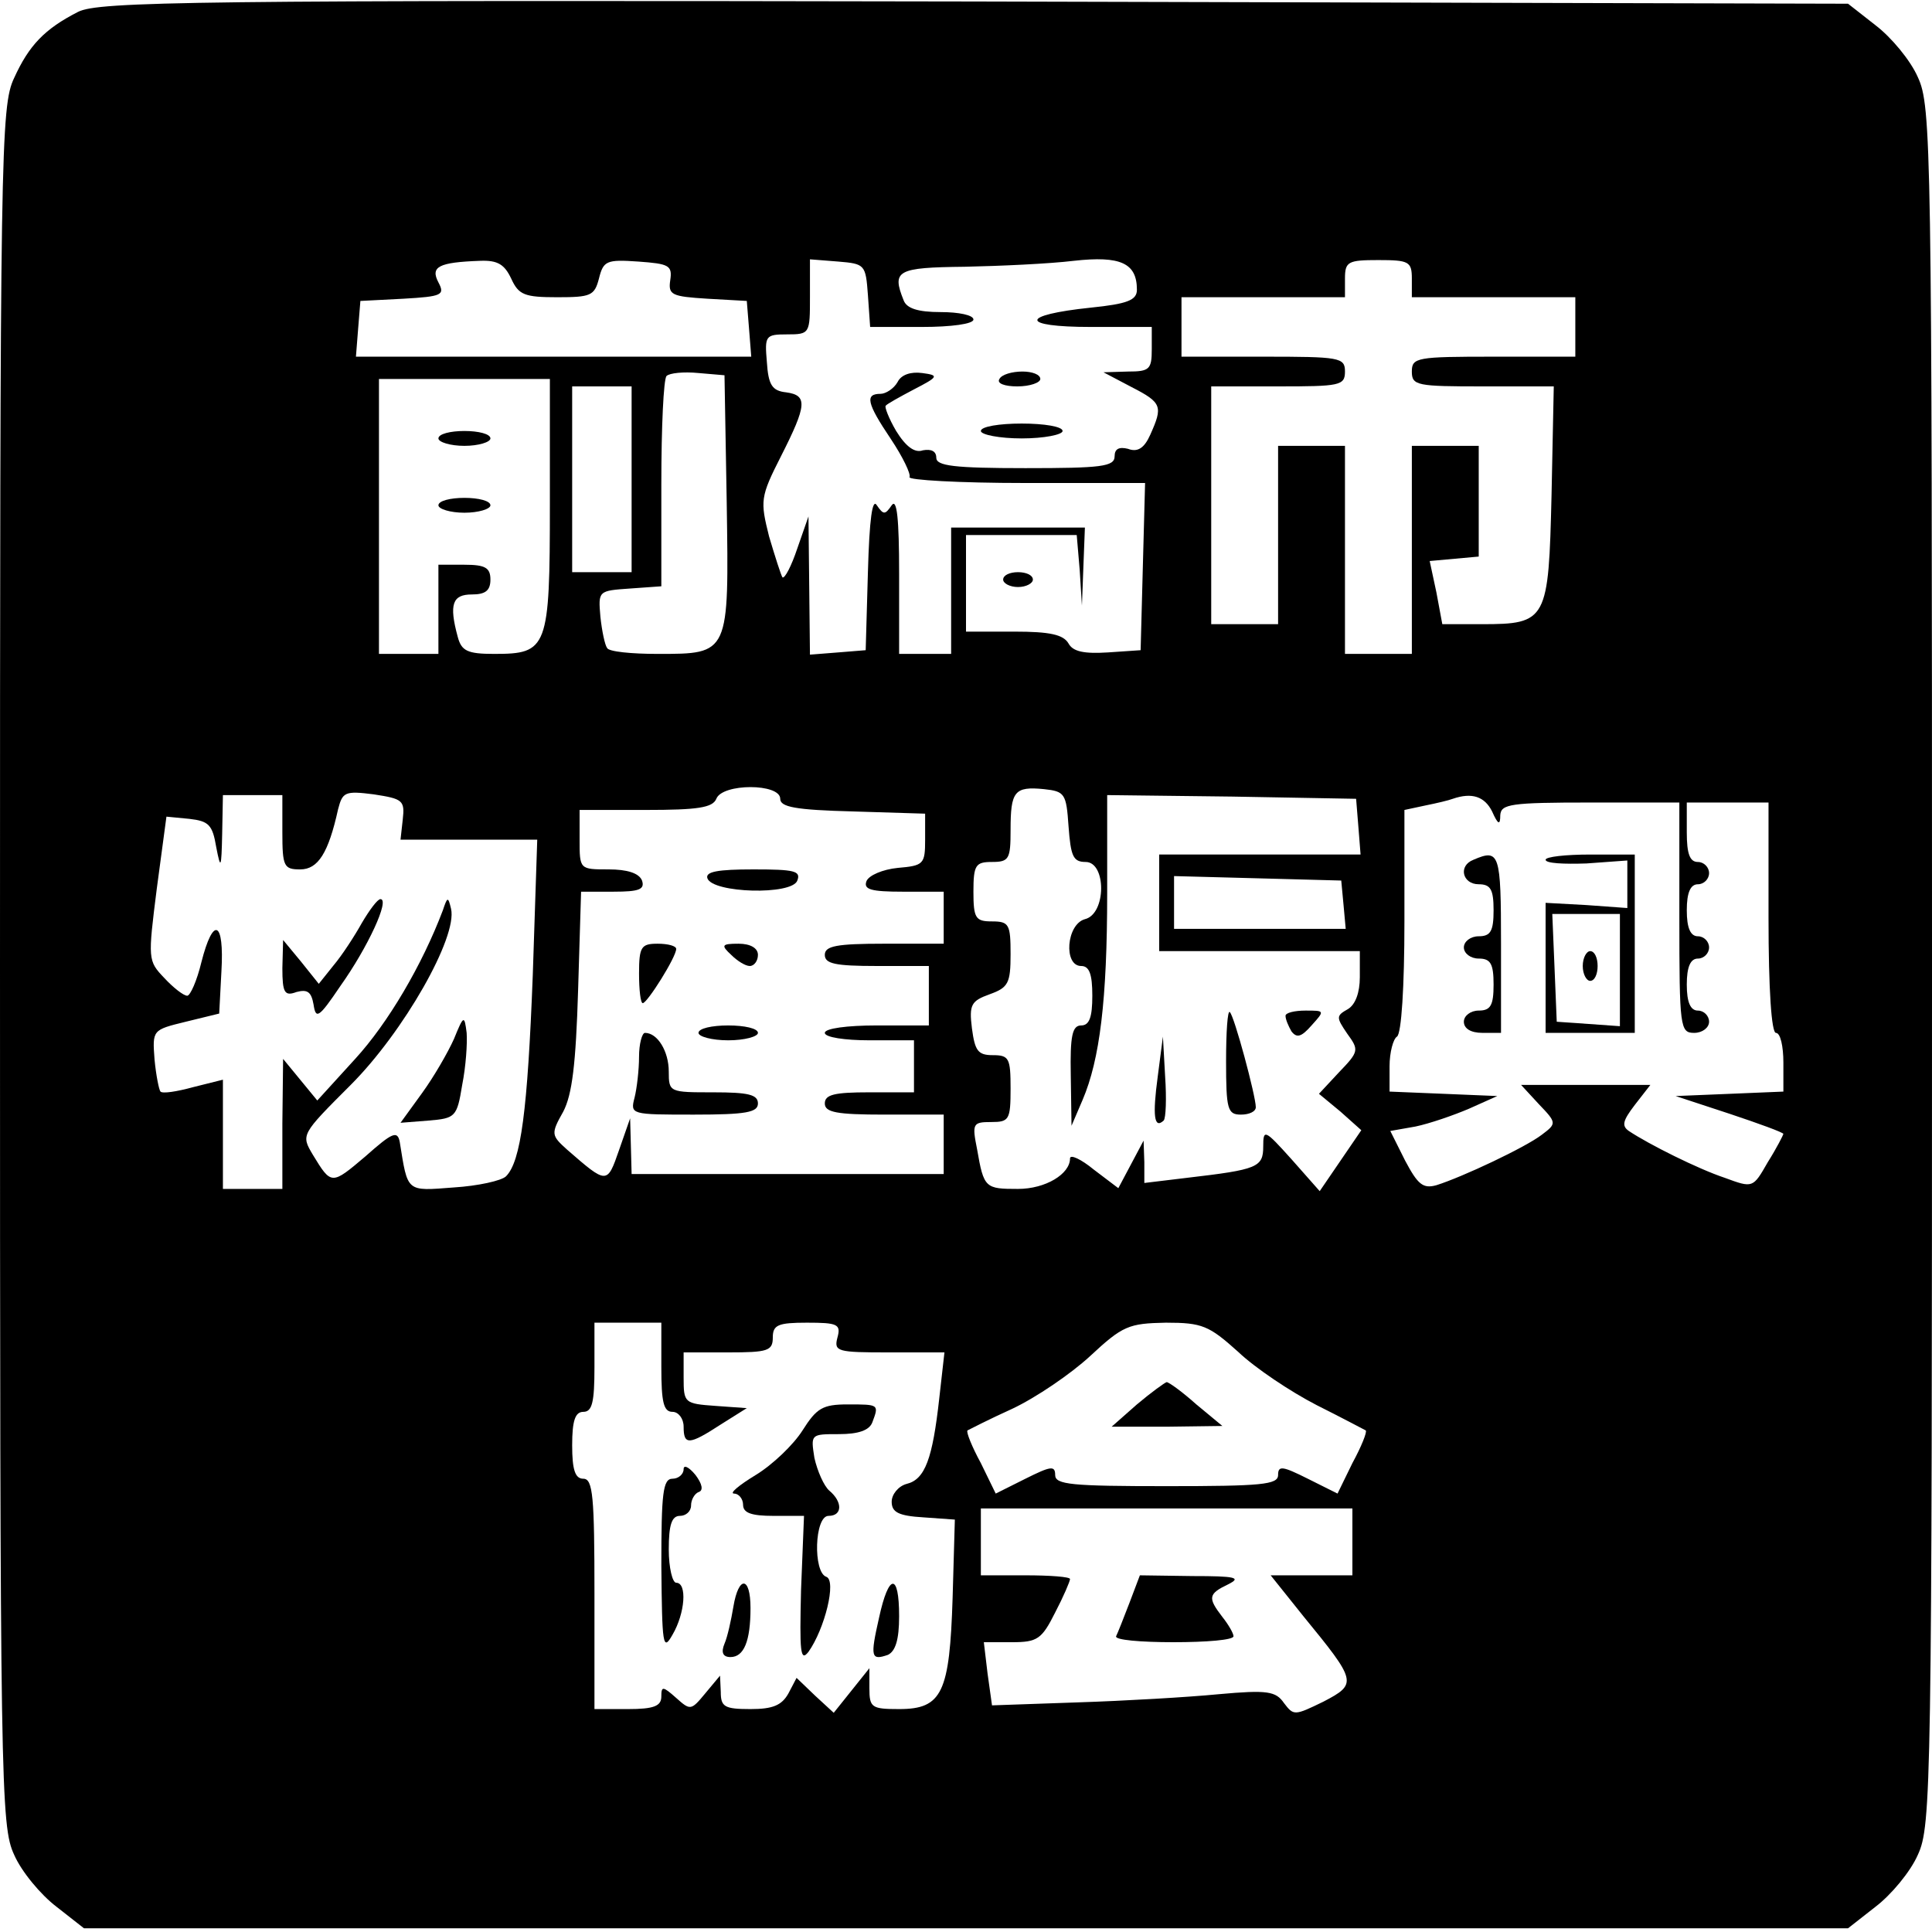 <?xml version="1.0" standalone="no"?>
<!DOCTYPE svg PUBLIC "-//W3C//DTD SVG 20010904//EN"
 "http://www.w3.org/TR/2001/REC-SVG-20010904/DTD/svg10.dtd">
<svg version="1.0" xmlns="http://www.w3.org/2000/svg"
 width="260pt" height="260pt" viewBox="0 0 260 260"
 preserveAspectRatio="xMidYMid meet">
<g transform="translate(0,260) scale(0.1,-0.1)"
fill="#000000" stroke="none">
<path d="M105 2584 c-45 -23 -66 -45 -86 -89 -18 -38 -19 -95 -19 -1195 0
-1107 1 -1157 19 -1196 10 -23 36 -54 57 -70 l37 -29 1187 0 1187 0 37 29 c21
16 47 47 57 70 18 39 19 89 19 1196 0 1107 -1 1157 -19 1196 -10 23 -36 54
-57 70 l-37 29 -1176 3 c-1052 2 -1179 0 -1206 -14z m1425 -374 c0 -14 -13
-19 -62 -24 -96 -10 -96 -26 0 -26 l82 0 0 -30 c0 -27 -3 -30 -32 -30 l-33 -1
38 -20 c41 -21 42 -26 25 -64 -8 -18 -17 -24 -30 -19 -12 3 -18 0 -18 -10 0
-14 -18 -16 -120 -16 -96 0 -120 3 -120 14 0 9 -7 12 -18 10 -11 -4 -23 5 -36
26 -10 17 -16 33 -14 34 1 2 19 12 38 22 33 17 34 19 11 22 -15 2 -28 -2 -33
-12 -5 -9 -16 -16 -23 -16 -21 0 -19 -12 14 -61 16 -24 27 -47 25 -51 -3 -4
67 -8 156 -8 l161 0 -3 -112 -3 -113 -44 -3 c-32 -2 -47 1 -53 12 -7 12 -25
16 -73 16 l-65 0 0 65 0 65 74 0 75 0 4 -47 3 -48 2 53 2 52 -90 0 -90 0 0
-85 0 -85 -35 0 -35 0 0 108 c0 74 -3 102 -10 92 -9 -13 -11 -13 -20 0 -6 10
-10 -18 -12 -90 l-3 -105 -37 -3 -38 -3 -1 93 -1 93 -15 -43 c-8 -24 -17 -41
-20 -39 -2 3 -10 28 -18 55 -12 48 -12 53 16 108 35 69 36 82 7 86 -19 2 -24
10 -26 41 -3 35 -2 37 27 37 31 0 31 1 31 51 l0 50 38 -3 c36 -3 37 -4 40 -45
l3 -43 70 0 c39 0 69 4 69 10 0 6 -20 10 -44 10 -31 0 -46 5 -50 16 -16 40 -9
44 82 45 48 1 114 4 147 8 63 7 85 -3 85 -39z m-842 15 c10 -22 18 -25 62 -25
45 0 50 2 56 25 6 24 10 26 53 23 41 -3 46 -5 43 -25 -3 -20 2 -22 50 -25 l53
-3 3 -37 3 -38 -266 0 -266 0 3 38 3 37 58 3 c52 3 56 5 47 22 -11 21 0 27 56
29 24 1 33 -5 42 -24z m1212 0 l0 -25 110 0 110 0 0 -40 0 -40 -110 0 c-103 0
-110 -1 -110 -20 0 -19 7 -20 96 -20 l95 0 -3 -146 c-4 -169 -6 -174 -94 -174
l-53 0 -8 43 -9 42 33 3 33 3 0 75 0 74 -45 0 -45 0 0 -140 0 -140 -45 0 -45
0 0 140 0 140 -45 0 -45 0 0 -120 0 -120 -45 0 -45 0 0 160 0 160 90 0 c83 0
90 1 90 20 0 19 -7 20 -110 20 l-110 0 0 40 0 40 110 0 110 0 0 25 c0 23 4 25
45 25 41 0 45 -2 45 -25z m-922 -302 c3 -204 4 -203 -93 -203 -35 0 -66 3 -68
8 -3 4 -7 23 -9 42 -3 35 -3 35 40 38 l42 3 0 138 c0 76 3 141 7 145 4 4 23 6
43 4 l35 -3 3 -172z m-238 -2 c0 -194 -3 -201 -75 -201 -36 0 -44 4 -49 23
-12 44 -7 57 19 57 18 0 25 5 25 20 0 16 -7 20 -35 20 l-35 0 0 -60 0 -60 -40
0 -40 0 0 185 0 185 115 0 115 0 0 -169z m110 34 l0 -125 -40 0 -40 0 0 125 0
125 40 0 40 0 0 -125z m-308 -458 l-3 -27 92 0 92 0 -6 -182 c-7 -183 -16
-251 -36 -271 -6 -6 -38 -13 -70 -15 -65 -5 -62 -7 -73 61 -3 16 -10 13 -46
-19 -46 -39 -46 -39 -71 2 -16 27 -16 27 51 94 71 71 144 199 135 237 -4 17
-5 16 -11 -2 -28 -74 -74 -152 -118 -200 l-51 -56 -23 28 -23 28 -1 -87 0 -88
-40 0 -40 0 0 74 0 73 -40 -10 c-22 -6 -41 -9 -44 -6 -2 2 -6 22 -8 43 -3 40
-3 40 42 51 l45 11 3 57 c4 68 -11 75 -27 12 -6 -25 -15 -45 -19 -45 -5 0 -19
11 -31 24 -22 23 -22 25 -10 120 l13 97 31 -3 c26 -3 31 -8 36 -38 6 -31 7
-29 8 18 l1 52 40 0 40 0 0 -50 c0 -46 2 -50 24 -50 24 0 38 22 51 81 6 23 9
25 48 20 39 -6 42 -8 39 -34z m508 28 c0 -11 20 -15 98 -17 l97 -3 0 -35 c0
-33 -2 -35 -37 -38 -20 -2 -39 -10 -42 -18 -4 -11 6 -14 49 -14 l55 0 0 -35 0
-35 -80 0 c-64 0 -80 -3 -80 -15 0 -12 14 -15 70 -15 l70 0 0 -40 0 -40 -70 0
c-40 0 -70 -4 -70 -10 0 -6 27 -10 60 -10 l60 0 0 -35 0 -35 -60 0 c-47 0 -60
-3 -60 -15 0 -12 16 -15 80 -15 l80 0 0 -40 0 -40 -210 0 -210 0 -1 38 -1 37
-15 -43 c-16 -46 -16 -46 -70 1 -21 19 -22 21 -5 51 12 23 17 64 20 164 l4
132 44 0 c34 0 42 3 38 15 -4 10 -20 15 -45 15 -39 0 -39 0 -39 40 l0 40 89 0
c70 0 90 3 95 15 8 21 86 21 86 0z m388 -37 c3 -40 6 -48 23 -48 28 0 28 -70
-1 -77 -25 -7 -29 -63 -5 -63 11 0 15 -11 15 -40 0 -29 -4 -40 -15 -40 -12 0
-15 -14 -14 -67 l1 -68 15 35 c23 54 33 134 33 278 l0 132 168 -2 167 -3 3
-37 3 -38 -135 0 -136 0 0 -65 0 -65 135 0 135 0 0 -35 c0 -21 -6 -37 -16 -43
-16 -9 -16 -11 -1 -33 16 -22 16 -24 -11 -52 l-27 -29 29 -24 28 -25 -28 -41
-28 -41 -38 43 c-36 40 -38 41 -38 17 0 -28 -8 -31 -102 -42 l-58 -7 0 28 -1
29 -17 -32 -17 -32 -33 25 c-17 14 -32 21 -32 15 0 -21 -33 -41 -70 -41 -44 0
-46 1 -55 53 -7 35 -6 37 19 37 24 0 26 3 26 45 0 41 -2 45 -24 45 -20 0 -24
6 -28 36 -4 32 -1 37 24 46 25 9 28 15 28 54 0 40 -2 44 -25 44 -22 0 -25 4
-25 40 0 36 3 40 25 40 23 0 25 4 25 43 0 52 5 59 45 55 28 -3 30 -6 33 -50z
m570 20 c8 -18 11 -19 11 -5 1 15 14 17 121 17 l120 0 0 -155 c0 -148 1 -155
20 -155 11 0 20 7 20 15 0 8 -7 15 -15 15 -10 0 -15 11 -15 35 0 24 5 35 15
35 8 0 15 7 15 15 0 8 -7 15 -15 15 -10 0 -15 11 -15 35 0 24 5 35 15 35 8 0
15 7 15 15 0 8 -7 15 -15 15 -11 0 -15 11 -15 40 l0 40 55 0 55 0 0 -155 c0
-97 4 -155 10 -155 6 0 10 -18 10 -40 l0 -39 -72 -3 -73 -3 73 -24 c39 -13 72
-25 72 -27 0 -1 -9 -19 -21 -38 -20 -35 -20 -35 -58 -21 -36 12 -102 45 -129
63 -10 7 -8 14 8 35 l21 27 -87 0 -87 0 24 -26 c24 -25 24 -26 4 -41 -22 -17
-107 -57 -142 -68 -18 -5 -25 1 -42 33 l-20 40 34 6 c19 4 51 15 72 24 l38 17
-72 3 -73 3 0 34 c0 19 5 37 10 40 6 4 10 67 10 155 l0 150 28 6 c15 3 32 7
37 9 26 9 43 3 53 -17z m-200 -125 l3 -33 -115 0 -116 0 0 35 0 36 113 -3 112
-3 3 -32z m-918 -623 c0 -47 3 -60 15 -60 8 0 15 -9 15 -20 0 -25 7 -25 50 3
l35 22 -42 3 c-42 3 -43 4 -43 38 l0 34 60 0 c53 0 60 2 60 20 0 17 7 20 46
20 41 0 46 -2 41 -20 -5 -19 0 -20 69 -20 l75 0 -7 -62 c-9 -81 -19 -109 -44
-115 -11 -3 -20 -14 -20 -24 0 -14 9 -19 43 -21 l42 -3 -3 -105 c-4 -128 -14
-150 -72 -150 -37 0 -40 2 -40 28 l0 27 -24 -30 -24 -30 -25 23 -25 24 -11
-21 c-9 -16 -21 -21 -51 -21 -35 0 -40 3 -40 23 l-1 22 -20 -24 c-19 -23 -20
-23 -39 -6 -18 16 -20 16 -20 2 0 -13 -10 -17 -45 -17 l-45 0 0 155 c0 131 -2
155 -15 155 -11 0 -15 12 -15 45 0 33 4 45 15 45 12 0 15 13 15 60 l0 60 45 0
45 0 0 -60z m776 21 c23 -22 71 -54 106 -72 34 -17 64 -33 66 -34 2 -2 -6 -22
-18 -44 l-20 -41 -40 20 c-34 17 -40 18 -40 5 0 -13 -22 -15 -150 -15 -128 0
-150 2 -150 15 0 13 -6 12 -40 -5 l-40 -20 -20 41 c-12 22 -20 42 -18 44 2 1
29 15 60 29 32 15 79 47 105 71 44 41 52 44 102 45 49 0 58 -4 97 -39z m154
-256 l0 -45 -55 0 -55 0 44 -55 c72 -88 73 -91 27 -115 -39 -19 -40 -19 -53
-2 -11 16 -22 18 -88 12 -41 -4 -127 -9 -190 -11 l-115 -4 -6 43 -5 42 38 0
c34 0 40 4 58 40 11 21 20 42 20 45 0 3 -27 5 -60 5 l-60 0 0 45 0 45 250 0
250 0 0 -45z"/>
<path d="M1345 2090 c-4 -6 7 -10 24 -10 17 0 31 5 31 10 0 6 -11 10 -24 10
-14 0 -28 -4 -31 -10z"/>
<path d="M1320 2020 c0 -5 25 -10 55 -10 30 0 55 5 55 10 0 6 -25 10 -55 10
-30 0 -55 -4 -55 -10z"/>
<path d="M1350 1820 c0 -5 9 -10 20 -10 11 0 20 5 20 10 0 6 -9 10 -20 10 -11
0 -20 -4 -20 -10z"/>
<path d="M590 2010 c0 -5 16 -10 35 -10 19 0 35 5 35 10 0 6 -16 10 -35 10
-19 0 -35 -4 -35 -10z"/>
<path d="M590 1920 c0 -5 16 -10 35 -10 19 0 35 5 35 10 0 6 -16 10 -35 10
-19 0 -35 -4 -35 -10z"/>
<path d="M487 1358 c-10 -18 -27 -44 -38 -57 l-20 -25 -24 30 -24 29 -1 -38
c0 -33 3 -38 19 -32 15 4 20 0 23 -17 3 -20 7 -18 36 25 37 52 67 117 54 117
-4 0 -15 -15 -25 -32z"/>
<path d="M611 1202 c-8 -18 -27 -51 -43 -73 l-29 -40 38 3 c36 3 38 5 45 48 5
25 7 56 6 70 -3 24 -4 24 -17 -8z"/>
<path d="M952 1418 c7 -20 114 -23 121 -3 5 13 -4 15 -59 15 -48 0 -65 -3 -62
-12z"/>
<path d="M860 1290 c0 -22 2 -40 5 -40 6 0 45 62 45 73 0 4 -11 7 -25 7 -22 0
-25 -4 -25 -40z"/>
<path d="M984 1315 c8 -8 19 -15 25 -15 6 0 11 7 11 15 0 9 -10 15 -26 15 -23
0 -24 -2 -10 -15z"/>
<path d="M940 1210 c0 -5 18 -10 40 -10 22 0 40 5 40 10 0 6 -18 10 -40 10
-22 0 -40 -4 -40 -10z"/>
<path d="M860 1178 c0 -18 -3 -43 -6 -55 -6 -23 -5 -23 80 -23 70 0 86 3 86
15 0 12 -13 15 -60 15 -59 0 -60 0 -60 28 0 27 -15 52 -32 52 -4 0 -8 -15 -8
-32z"/>
<path d="M1650 1172 c0 -65 2 -72 20 -72 11 0 20 4 20 10 0 15 -29 123 -35
128 -3 3 -5 -27 -5 -66z"/>
<path d="M1730 1233 c0 -5 4 -14 8 -21 7 -9 13 -8 27 8 18 20 18 20 -8 20 -15
0 -27 -3 -27 -7z"/>
<path d="M1558 1151 c-7 -52 -5 -71 8 -59 3 3 4 30 2 59 l-3 54 -7 -54z"/>
<path d="M1983 1443 c-21 -8 -15 -33 7 -33 16 0 20 -7 20 -35 0 -28 -4 -35
-20 -35 -11 0 -20 -7 -20 -15 0 -8 9 -15 20 -15 16 0 20 -7 20 -35 0 -28 -4
-35 -20 -35 -11 0 -20 -7 -20 -15 0 -9 9 -15 25 -15 l25 0 0 120 c0 122 -2
128 -37 113z"/>
<path d="M2080 1443 c0 -5 25 -6 55 -5 l55 4 0 -32 0 -32 -55 4 -55 3 0 -87 0
-88 60 0 60 0 0 120 0 120 -60 0 c-33 0 -60 -3 -60 -7z m100 -149 l0 -75 -42
3 -43 3 -3 73 -3 72 46 0 45 0 0 -76z"/>
<path d="M2130 1300 c0 -11 5 -20 10 -20 6 0 10 9 10 20 0 11 -4 20 -10 20 -5
0 -10 -9 -10 -20z"/>
<path d="M1080 675 c-12 -19 -40 -46 -63 -60 -23 -14 -36 -25 -29 -25 6 0 12
-7 12 -15 0 -11 11 -15 41 -15 l41 0 -4 -100 c-2 -83 -1 -97 10 -83 22 31 38
96 24 101 -18 6 -16 82 3 82 19 0 19 19 1 34 -7 6 -16 26 -20 44 -5 32 -5 32
33 32 26 0 41 5 45 16 9 24 9 24 -33 24 -34 0 -42 -5 -61 -35z"/>
<path d="M920 623 c0 -7 -7 -13 -15 -13 -13 0 -15 -20 -15 -117 1 -107 2 -116
15 -93 17 29 20 70 5 70 -5 0 -10 20 -10 45 0 33 4 45 15 45 8 0 15 6 15 14 0
8 5 16 10 18 7 2 5 11 -4 23 -9 11 -16 14 -16 8z"/>
<path d="M987 438 c-3 -18 -8 -41 -12 -50 -5 -12 -2 -18 8 -18 18 0 27 21 27
66 0 43 -16 44 -23 2z"/>
<path d="M1183 423 c-12 -53 -11 -58 12 -50 10 5 15 20 15 52 0 59 -14 58 -27
-2z"/>
<path d="M1530 710 l-34 -30 74 0 75 1 -35 29 c-19 17 -37 30 -40 30 -3 -1
-21 -14 -40 -30z"/>
<path d="M1520 443 c-8 -21 -16 -41 -18 -45 -2 -5 33 -8 77 -8 45 0 81 3 81 8
0 4 -7 16 -15 26 -20 26 -19 31 8 44 18 9 10 11 -48 11 l-71 1 -14 -37z"/>
</g>
</svg>
